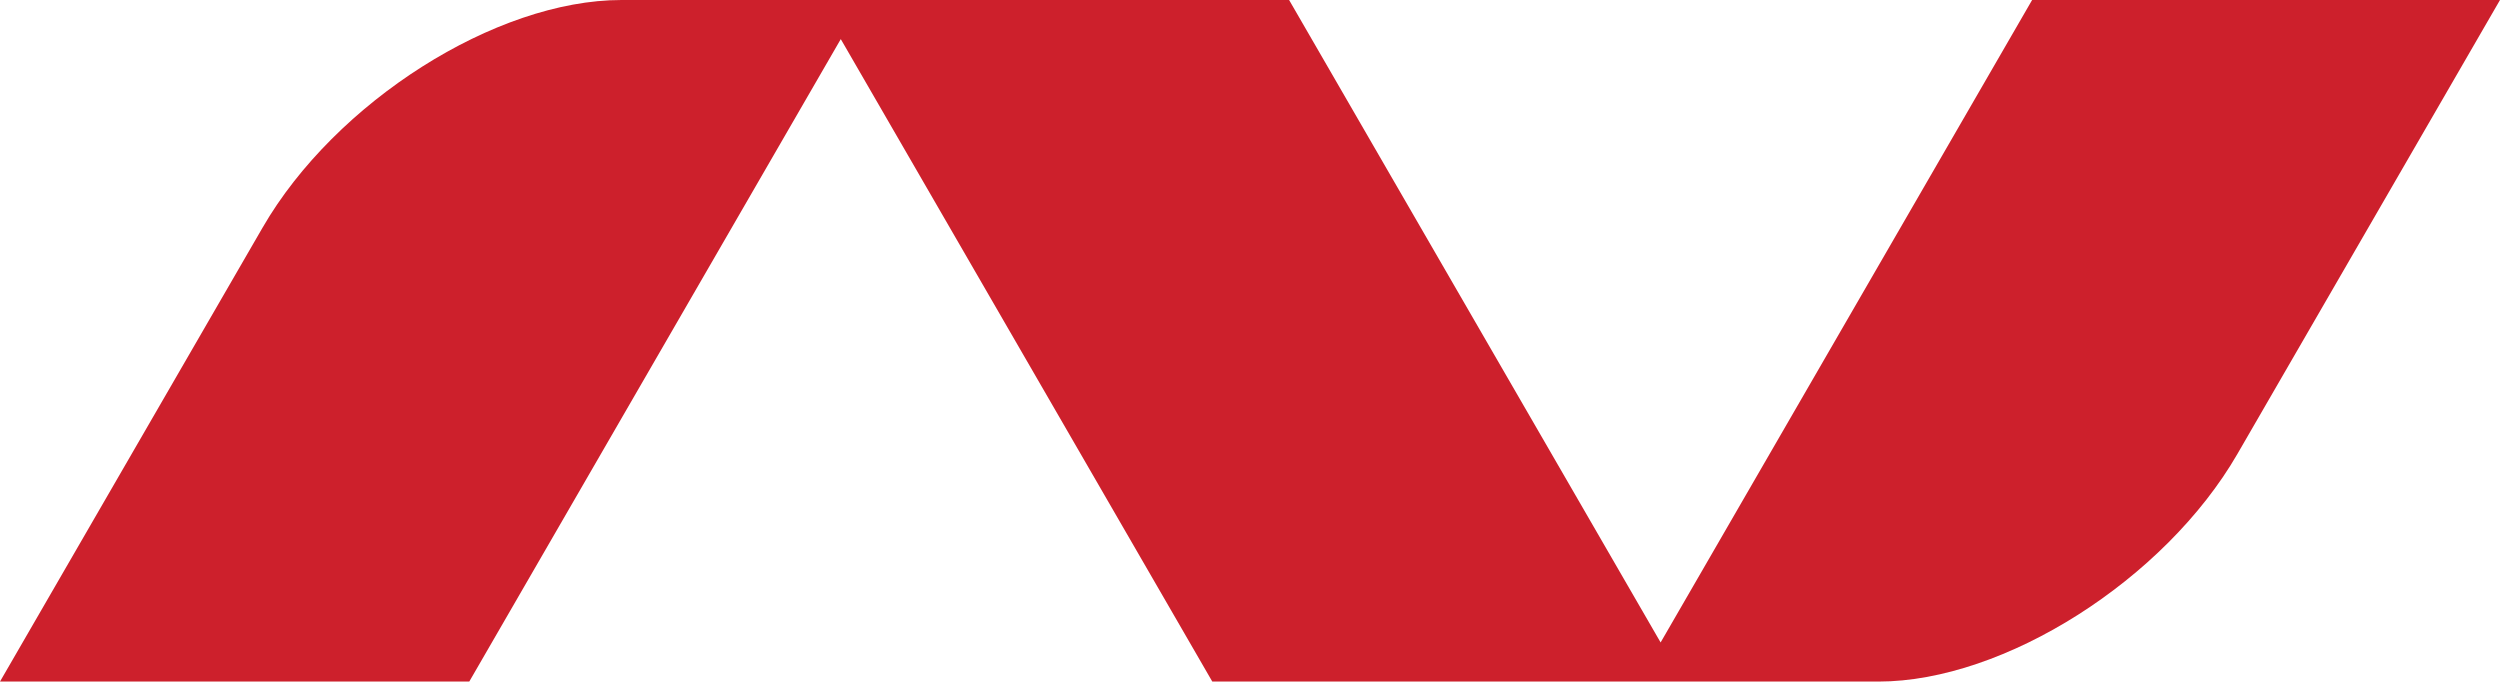 <?xml version="1.0" encoding="utf-8"?>
<!-- Generator: Adobe Illustrator 22.0.1, SVG Export Plug-In . SVG Version: 6.00 Build 0)  -->
<svg version="1.1" id="Слой_1" xmlns="http://www.w3.org/2000/svg" xmlns:xlink="http://www.w3.org/1999/xlink" x="0px" y="0px"
	 viewBox="0 0 179 48.8" style="enable-background:new 0 0 179 48.8;" xml:space="preserve">
<style type="text/css">
	.st0{fill:#CD202C;}
</style>
<path class="st0" d="M179,0l-18.8,32.5c-5.2,9-16.7,16.3-25.7,16.3H86.8l-26.6-46l-26.6,46H0l18.8-32.5C24,7.3,35.5,0,44.5,0h47.8
	l26.6,46l26.6-46H179z"/>
</svg>
